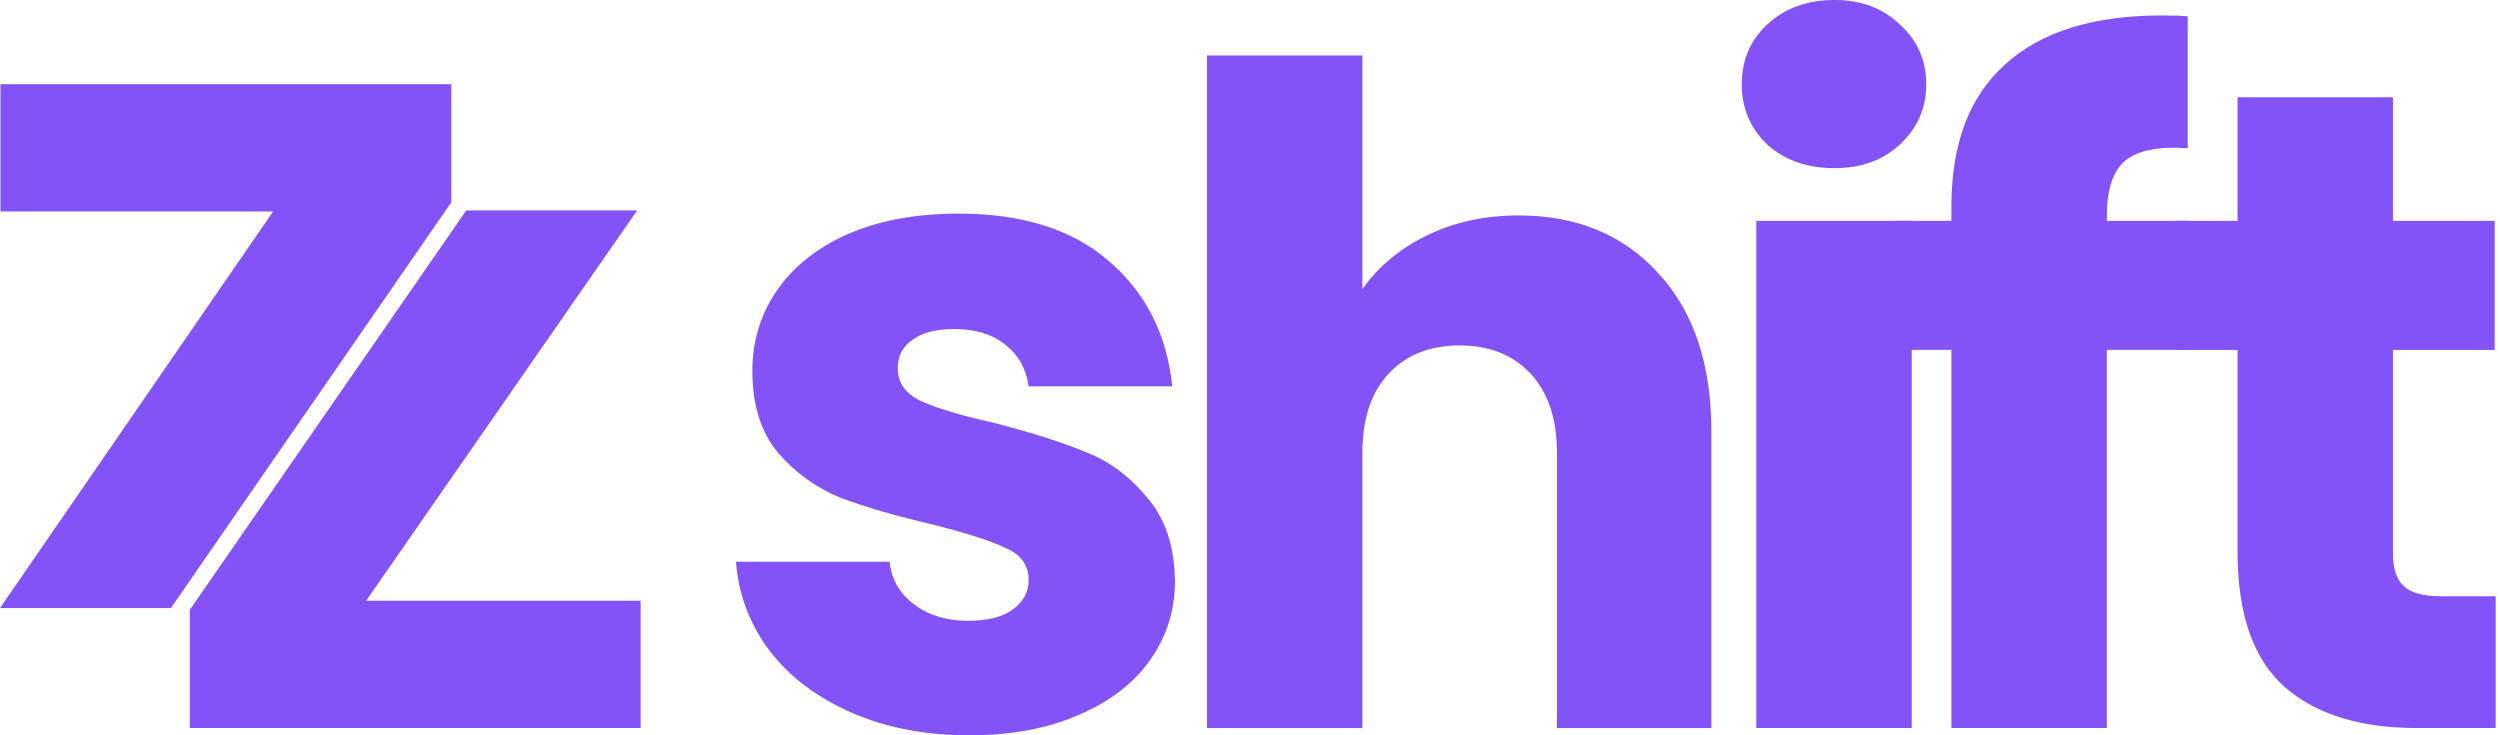 <svg width="119" height="35" viewBox="0 0 119 35" fill="none" xmlns="http://www.w3.org/2000/svg">
<path d="M46.152 35.001C44.046 35.001 42.172 34.641 40.528 33.919C38.884 33.199 37.586 32.218 36.634 30.978C35.682 29.709 35.149 28.295 35.033 26.738H42.345C42.431 27.574 42.821 28.252 43.513 28.771C44.205 29.29 45.056 29.55 46.065 29.55C46.988 29.55 47.695 29.377 48.185 29.031C48.704 28.656 48.964 28.18 48.964 27.603C48.964 26.911 48.603 26.406 47.882 26.089C47.161 25.743 45.993 25.368 44.378 24.964C42.648 24.56 41.205 24.142 40.052 23.709C38.898 23.248 37.903 22.541 37.067 21.59C36.23 20.609 35.812 19.297 35.812 17.652C35.812 16.268 36.187 15.014 36.937 13.889C37.715 12.735 38.84 11.826 40.311 11.163C41.811 10.5 43.585 10.168 45.633 10.168C48.661 10.168 51.041 10.918 52.771 12.418C54.531 13.918 55.54 15.908 55.8 18.388H48.964C48.849 17.552 48.474 16.888 47.839 16.398C47.233 15.908 46.426 15.662 45.416 15.662C44.551 15.662 43.888 15.835 43.426 16.182C42.965 16.499 42.734 16.946 42.734 17.523C42.734 18.215 43.095 18.734 43.816 19.08C44.566 19.426 45.719 19.772 47.277 20.119C49.065 20.58 50.522 21.041 51.646 21.503C52.771 21.936 53.752 22.657 54.588 23.666C55.453 24.647 55.901 25.974 55.929 27.646C55.929 29.06 55.526 30.329 54.718 31.453C53.939 32.55 52.8 33.415 51.3 34.049C49.829 34.684 48.113 35.001 46.152 35.001Z" fill="#8353F7"/>
<path d="M118.793 28.381V34.654H115.029C112.347 34.654 110.256 34.005 108.756 32.707C107.256 31.38 106.506 29.231 106.506 26.261V16.656H103.564V10.513H106.506V4.629H113.904V10.513H118.75V16.656H113.904V26.347C113.904 27.068 114.077 27.587 114.424 27.905C114.77 28.222 115.346 28.381 116.154 28.381H118.793Z" fill="#8353F7"/>
<path d="M87.32 8.004C86.022 8.004 84.954 7.629 84.118 6.879C83.311 6.1 82.907 5.148 82.907 4.023C82.907 2.87 83.311 1.918 84.118 1.168C84.954 0.389 86.022 0 87.32 0C88.589 0 89.627 0.389 90.435 1.168C91.271 1.918 91.689 2.87 91.689 4.023C91.689 5.148 91.271 6.1 90.435 6.879C89.627 7.629 88.589 8.004 87.32 8.004ZM90.997 10.513V34.654H83.599V10.513H90.997Z" fill="#8353F7"/>
<path d="M72.29 10.255C75.059 10.255 77.28 11.178 78.953 13.024C80.626 14.841 81.462 17.35 81.462 20.552V34.656H74.108V21.547C74.108 19.931 73.689 18.677 72.853 17.783C72.016 16.889 70.892 16.442 69.478 16.442C68.065 16.442 66.94 16.889 66.104 17.783C65.267 18.677 64.849 19.931 64.849 21.547V34.656H57.451V2.641H64.849V13.759C65.599 12.692 66.623 11.841 67.921 11.207C69.219 10.572 70.675 10.255 72.29 10.255Z" fill="#8353F7"/>
<path d="M104.266 16.655H100.285V34.653H92.887V16.655H90.205V10.512H92.887V9.82C92.887 6.849 93.738 4.599 95.44 3.071C97.142 1.513 99.636 0.734 102.924 0.734C103.472 0.734 103.876 0.749 104.136 0.778V7.051C102.723 6.964 101.728 7.166 101.151 7.657C100.574 8.147 100.285 9.027 100.285 10.296V10.512H104.266V16.655Z" fill="#8353F7"/>
<path fill-rule="evenodd" clip-rule="evenodd" d="M1.71913e-06 28.944L13.001 10.065H0.022V4.008H21.481V9.632L8.134 28.944H1.71913e-06Z" fill="#8353F7"/>
<path fill-rule="evenodd" clip-rule="evenodd" d="M22.194 10.016L9.035 29.027V34.652H30.494V28.595H17.428L30.328 10.016H22.194Z" fill="#8353F7"/>
</svg>
